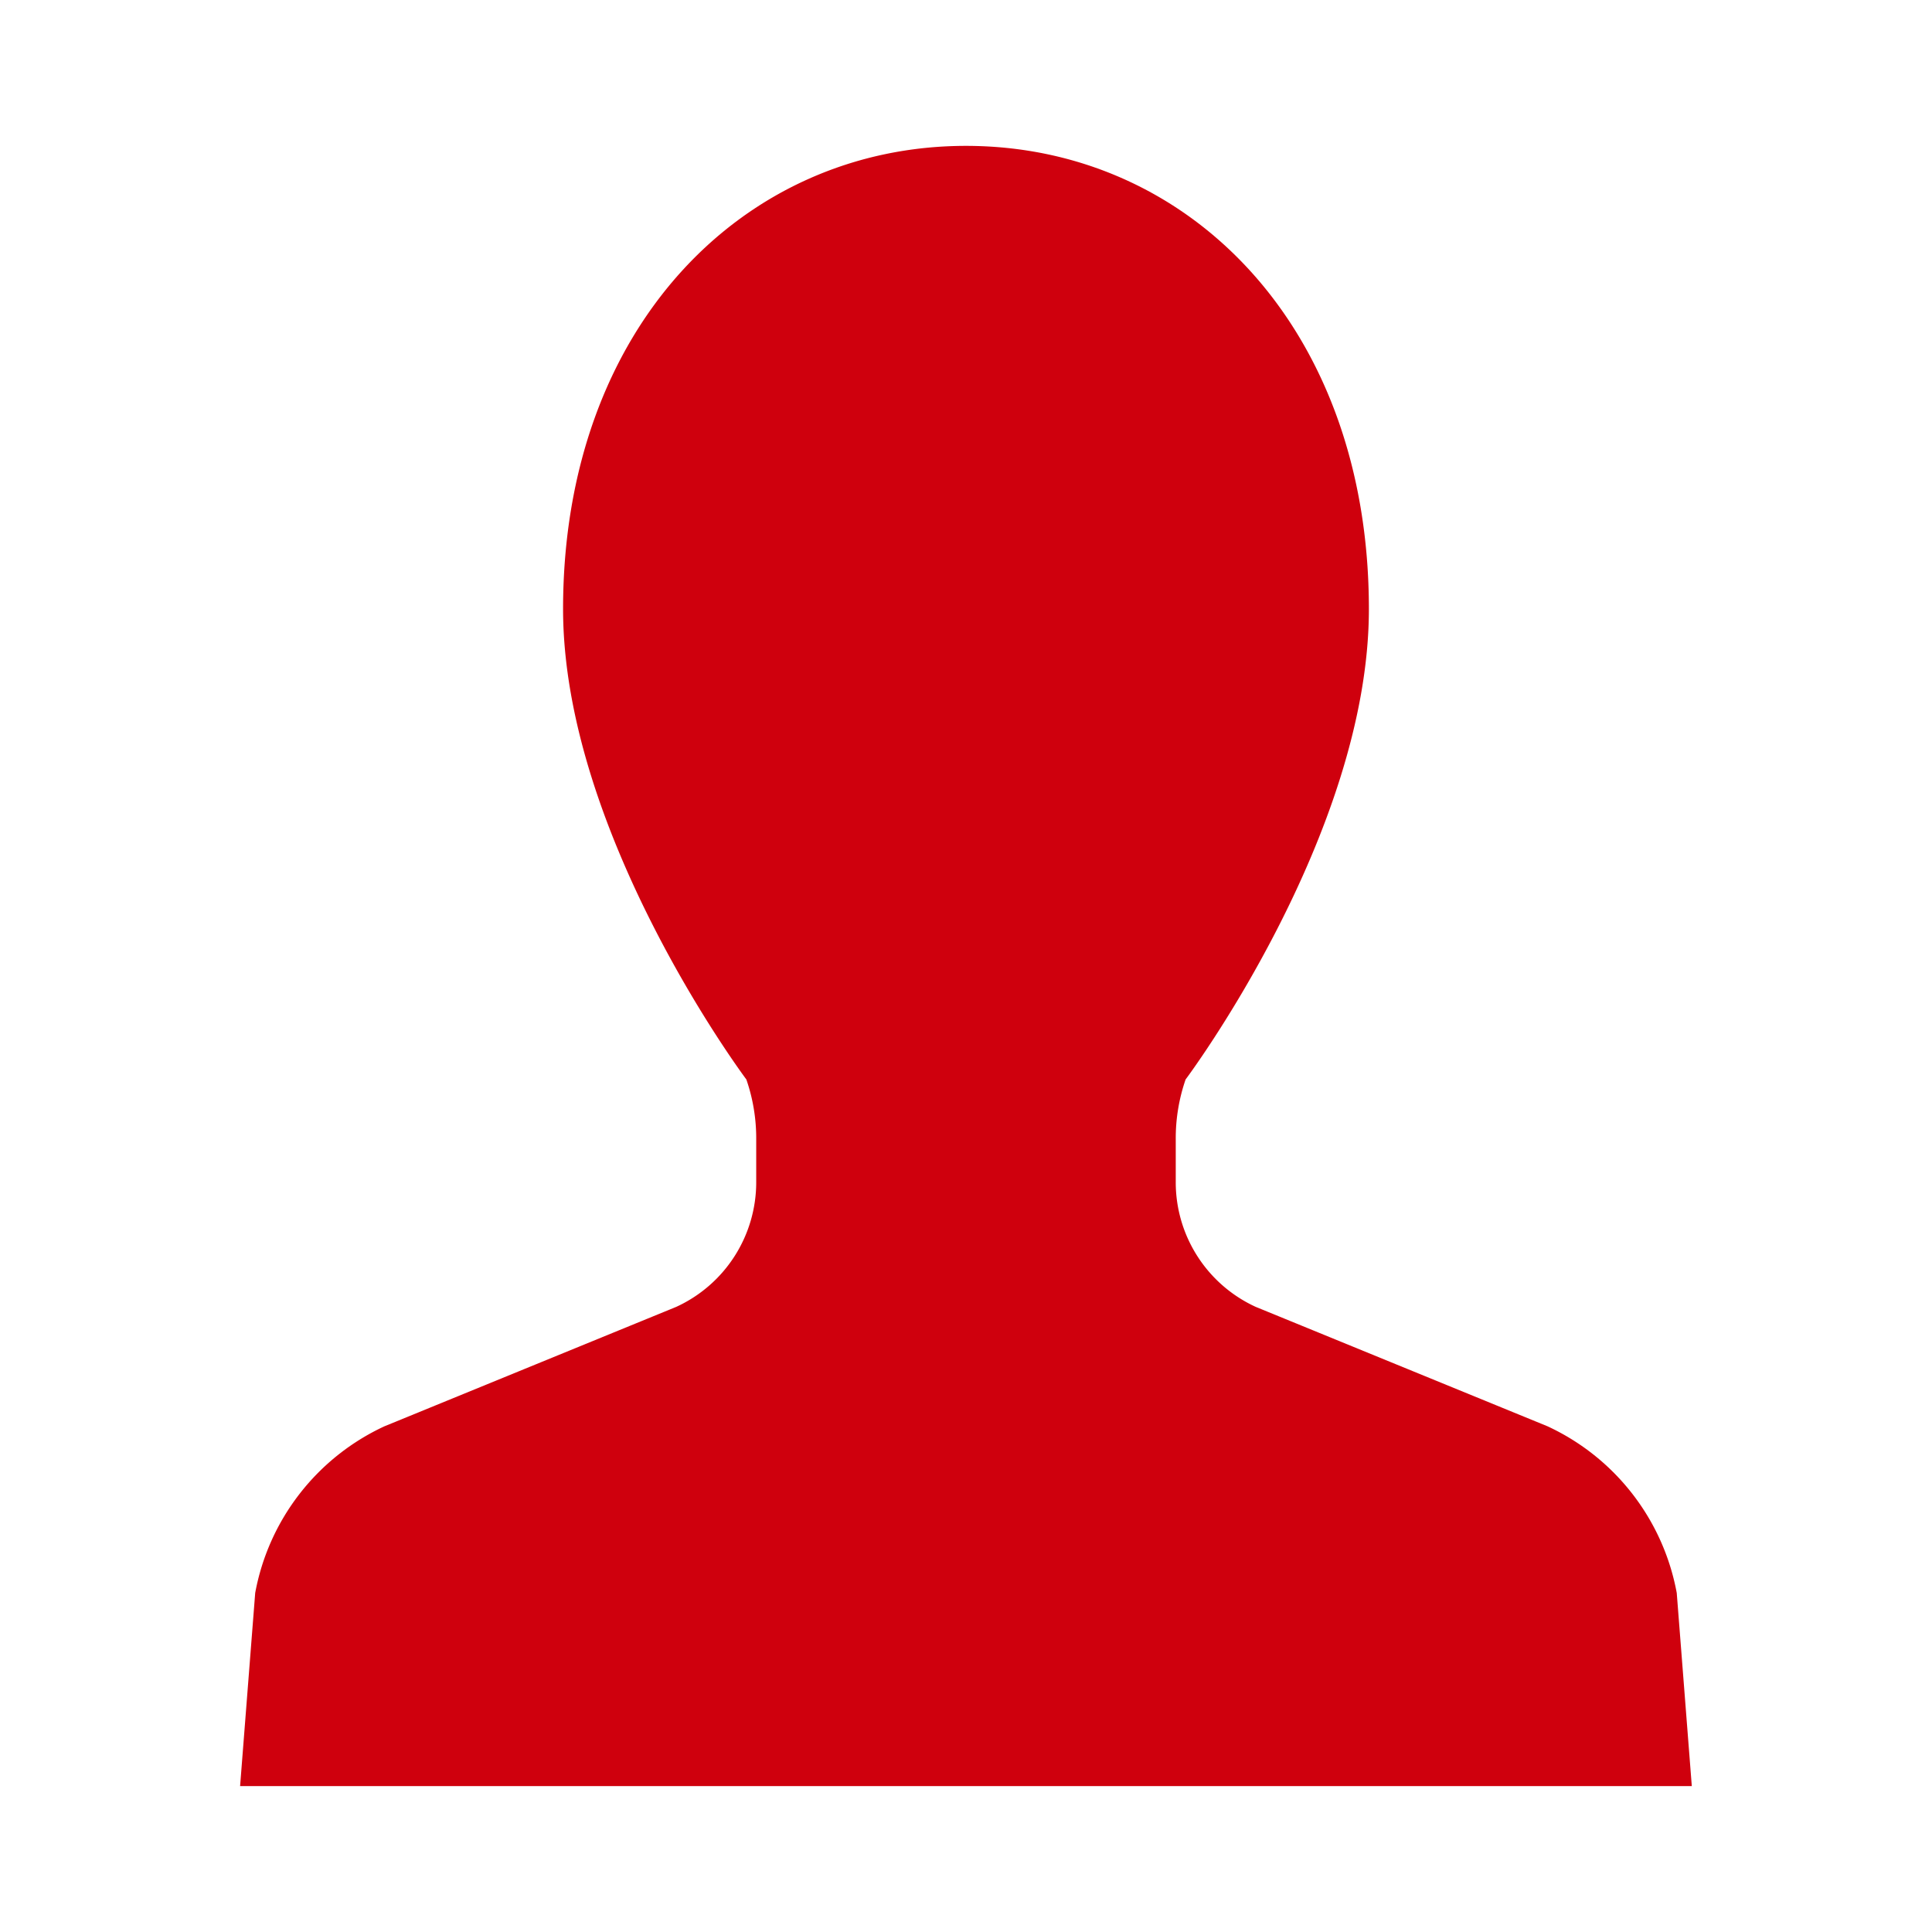 <svg xmlns="http://www.w3.org/2000/svg" xmlns:xlink="http://www.w3.org/1999/xlink" width="200" height="200" viewBox="0 0 200 200">
  <defs>
    <clipPath id="clip-path">
      <rect id="長方形_102" data-name="長方形 102" width="200" height="200" transform="translate(615 4230)" fill="#cf000d"/>
    </clipPath>
  </defs>
  <g id="マスクグループ_20" data-name="マスクグループ 20" transform="translate(-615 -4230)" clip-path="url(#clip-path)">
    <g id="人物アイコン_チーム" data-name="人物アイコン　チーム" transform="translate(566.355 4183.06)">
      <path id="パス_39" data-name="パス 39" d="M208.842,194.588l-30.207-12.362a14.188,14.188,0,0,1-8.277-12.9v-4.461a18.64,18.64,0,0,1,1.021-6.181s18.973-25.315,18.973-48.7c0-29.185-18.651-47.943-41.709-47.943-23,0-41.709,18.758-41.709,47.943,0,23.38,18.973,48.7,18.973,48.7a18.64,18.64,0,0,1,1.021,6.181v4.461a14.188,14.188,0,0,1-8.277,12.9L88.446,194.588a23.76,23.76,0,0,0-13.383,17.253L73.5,231.836h150.28l-1.559-19.994A23.76,23.76,0,0,0,208.842,194.588Z" transform="translate(0 0)" fill="#cf000d"/>
    </g>
  </g>
</svg>
